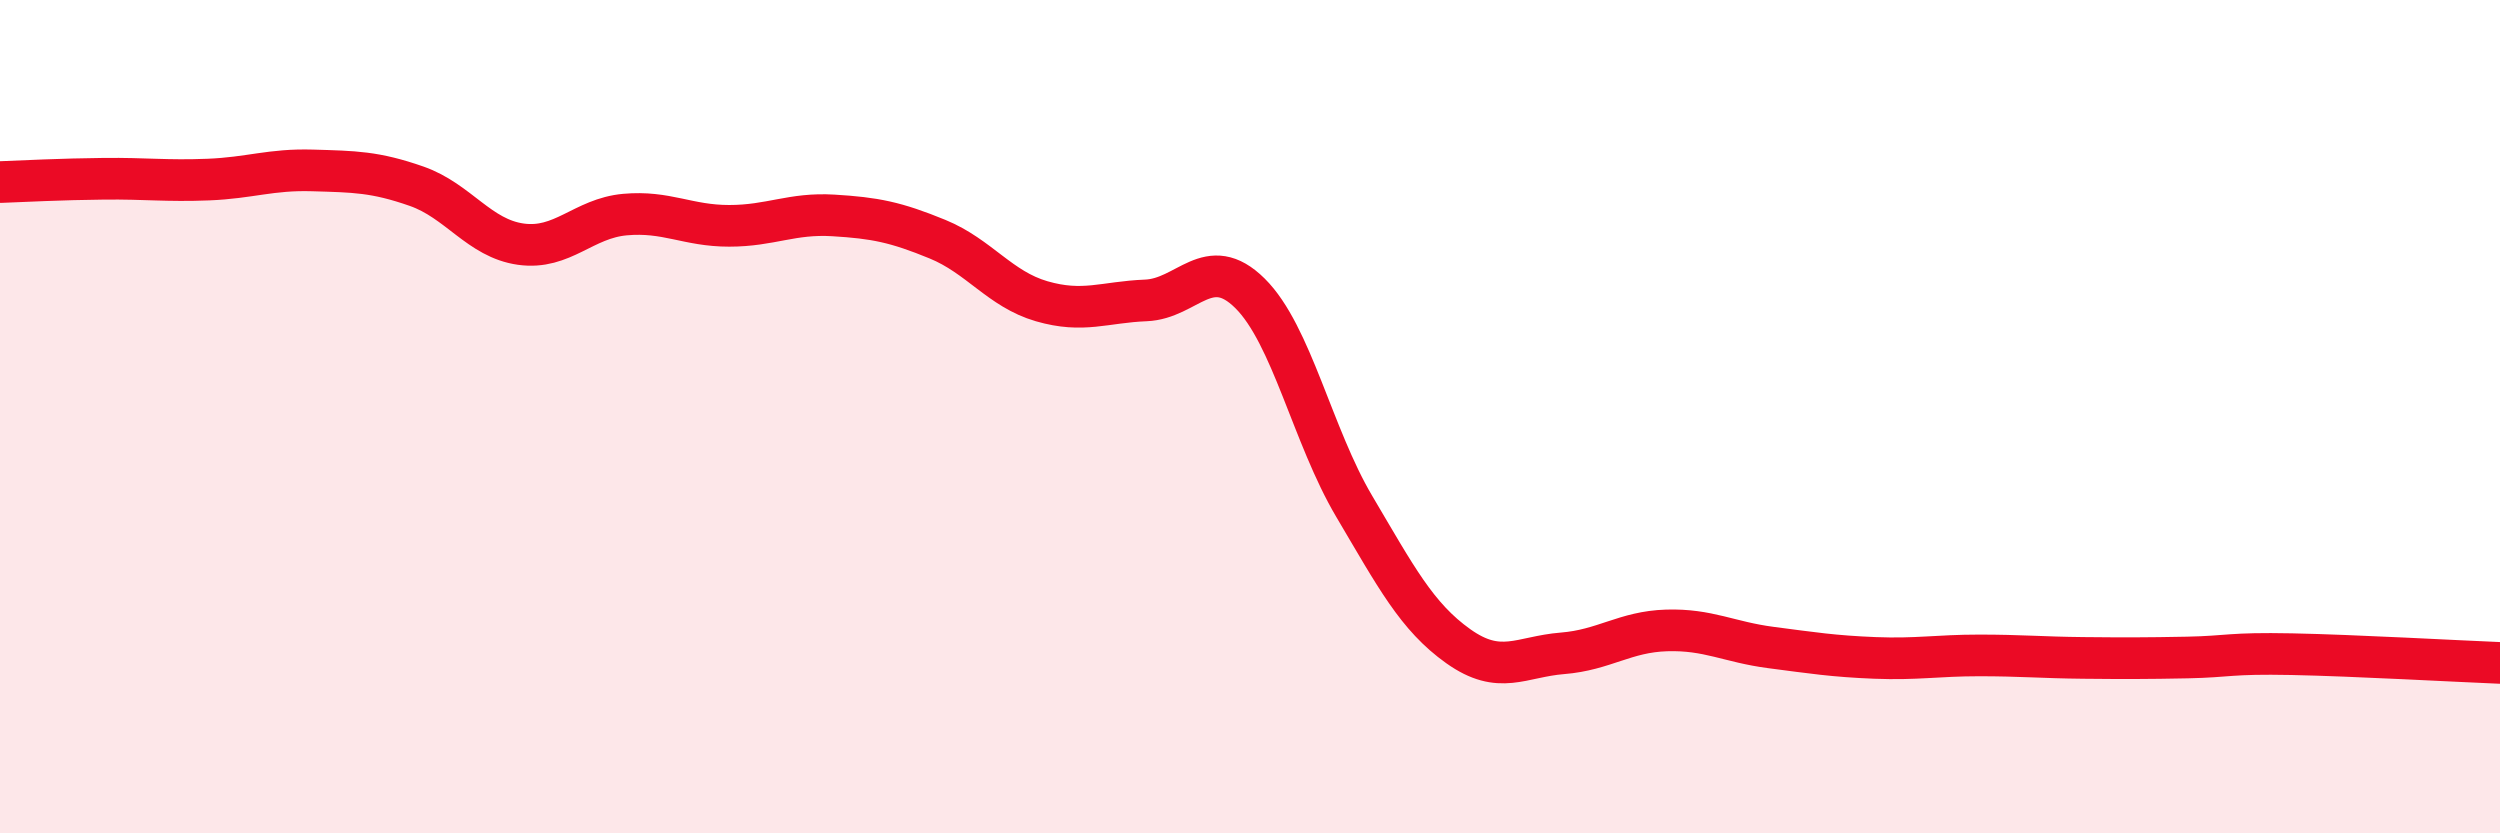 
    <svg width="60" height="20" viewBox="0 0 60 20" xmlns="http://www.w3.org/2000/svg">
      <path
        d="M 0,4.37 C 0.5,4.35 1.5,4.3 2.5,4.29 C 3.5,4.28 4,4.35 5,4.31 C 6,4.27 6.5,4.06 7.5,4.09 C 8.5,4.12 9,4.12 10,4.47 C 11,4.82 11.5,5.72 12.5,5.86 C 13.5,6 14,5.24 15,5.15 C 16,5.06 16.5,5.42 17.5,5.42 C 18.5,5.42 19,5.11 20,5.17 C 21,5.23 21.5,5.33 22.5,5.74 C 23.5,6.15 24,6.94 25,7.23 C 26,7.52 26.5,7.25 27.5,7.21 C 28.5,7.17 29,6.05 30,7.04 C 31,8.03 31.5,10.46 32.5,12.15 C 33.5,13.84 34,14.8 35,15.51 C 36,16.22 36.5,15.76 37.5,15.68 C 38.5,15.6 39,15.16 40,15.13 C 41,15.1 41.5,15.41 42.5,15.54 C 43.5,15.67 44,15.75 45,15.79 C 46,15.83 46.5,15.73 47.5,15.73 C 48.5,15.73 49,15.78 50,15.79 C 51,15.8 51.5,15.8 52.5,15.78 C 53.5,15.76 53.5,15.67 55,15.7 C 56.5,15.73 59,15.87 60,15.91L60 20L0 20Z"
        fill="#EB0A25"
        opacity="0.1"
        stroke-linecap="round"
        stroke-linejoin="round"
      />
      <path
        d="M 0,4.37 C 0.5,4.35 1.5,4.3 2.5,4.29 C 3.5,4.28 4,4.35 5,4.31 C 6,4.27 6.5,4.06 7.5,4.09 C 8.5,4.12 9,4.12 10,4.47 C 11,4.82 11.5,5.72 12.5,5.86 C 13.5,6 14,5.24 15,5.15 C 16,5.06 16.5,5.42 17.5,5.42 C 18.5,5.42 19,5.11 20,5.17 C 21,5.23 21.5,5.33 22.5,5.74 C 23.5,6.15 24,6.94 25,7.23 C 26,7.52 26.5,7.25 27.5,7.21 C 28.5,7.17 29,6.05 30,7.04 C 31,8.03 31.5,10.46 32.5,12.15 C 33.5,13.84 34,14.8 35,15.51 C 36,16.22 36.5,15.76 37.5,15.68 C 38.5,15.6 39,15.16 40,15.13 C 41,15.1 41.5,15.41 42.5,15.54 C 43.5,15.67 44,15.75 45,15.79 C 46,15.83 46.5,15.73 47.5,15.73 C 48.5,15.73 49,15.78 50,15.79 C 51,15.8 51.5,15.8 52.5,15.78 C 53.5,15.76 53.5,15.67 55,15.7 C 56.5,15.73 59,15.87 60,15.91"
        stroke="#EB0A25"
        stroke-width="1"
        fill="none"
        stroke-linecap="round"
        stroke-linejoin="round"
      />
    </svg>
  